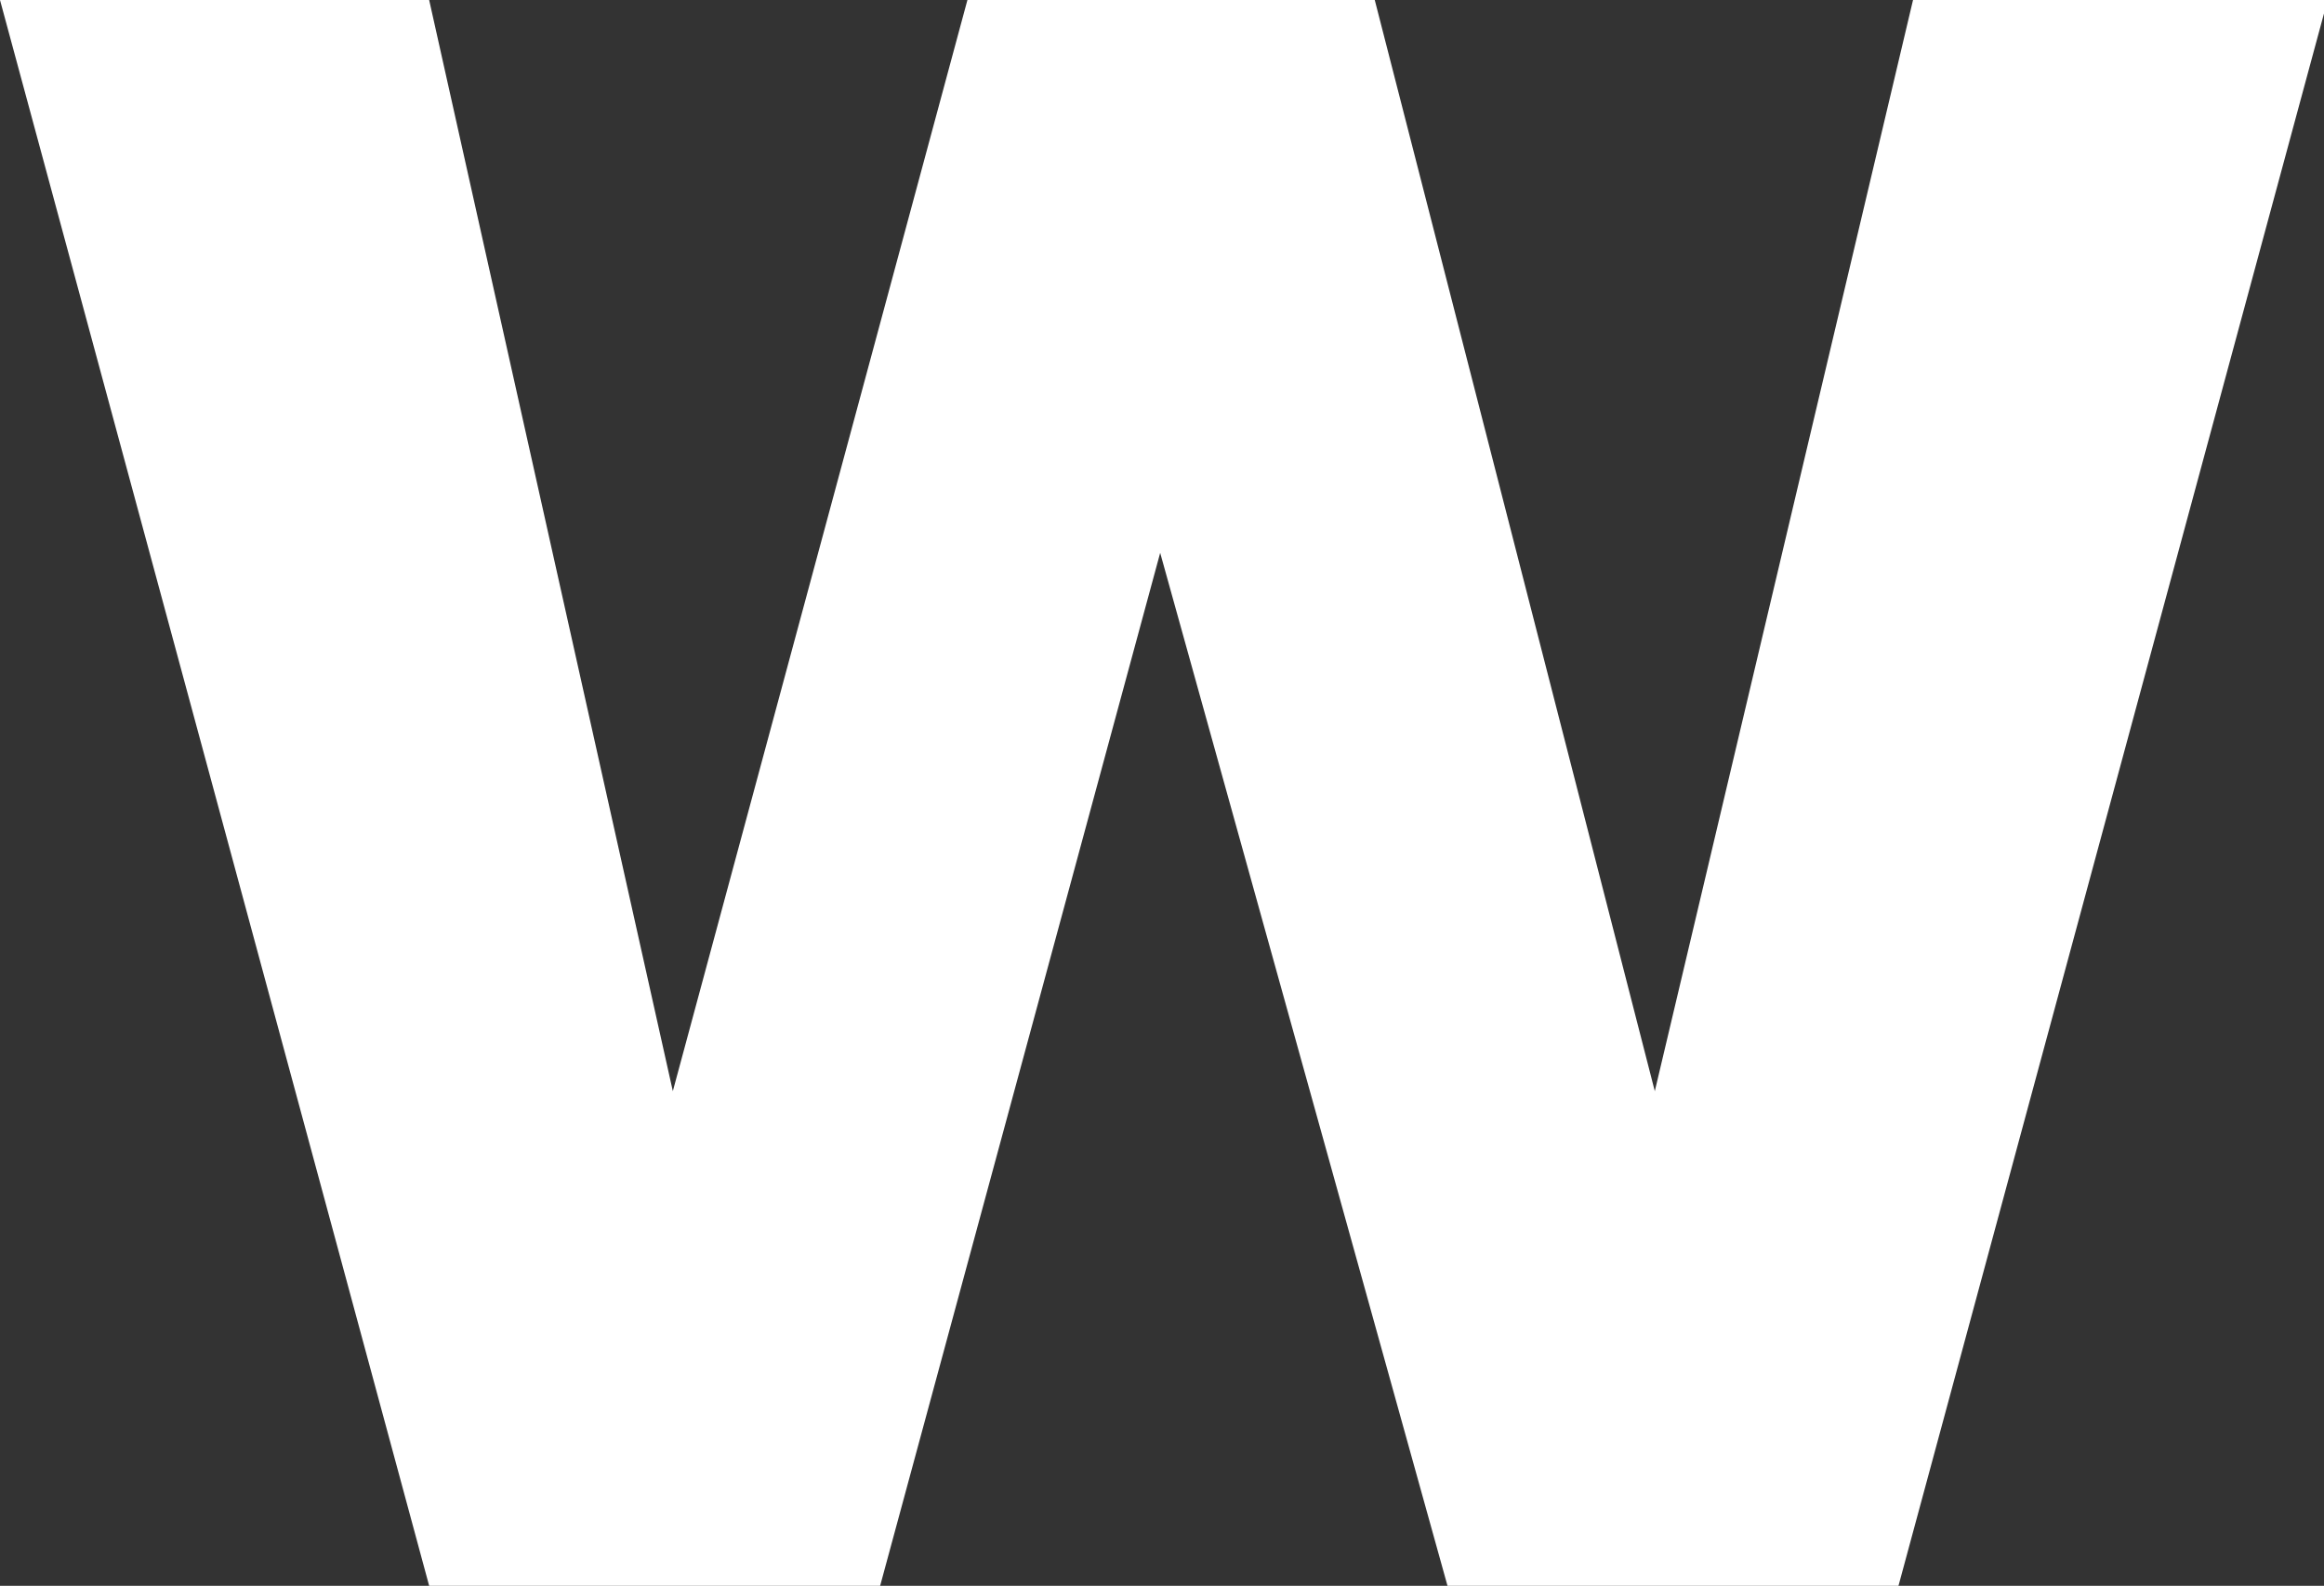 <?xml version="1.0" encoding="UTF-8" standalone="no"?>
<svg xmlns:xlink="http://www.w3.org/1999/xlink" height="21.8px" width="31.95px" xmlns="http://www.w3.org/2000/svg">
  <rect width="100%" height="100%" fill="#333333" stroke="none"/>
  <g transform="matrix(1.0, 0.0, 0.0, 1.0, 16.0, 10.9)">
    <path d="M16.0 -10.9 L10.1 10.9 3.9 10.9 -0.05 -3.3 -3.9 10.9 -10.1 10.9 -16.0 -10.9 -10.1 -10.9 -6.75 4.1 -2.7 -10.9 2.9 -10.9 6.75 4.1 10.3 -10.9 16.0 -10.9" fill="#ffffff" fill-rule="evenodd" stroke="none"/>
  </g>
</svg>
